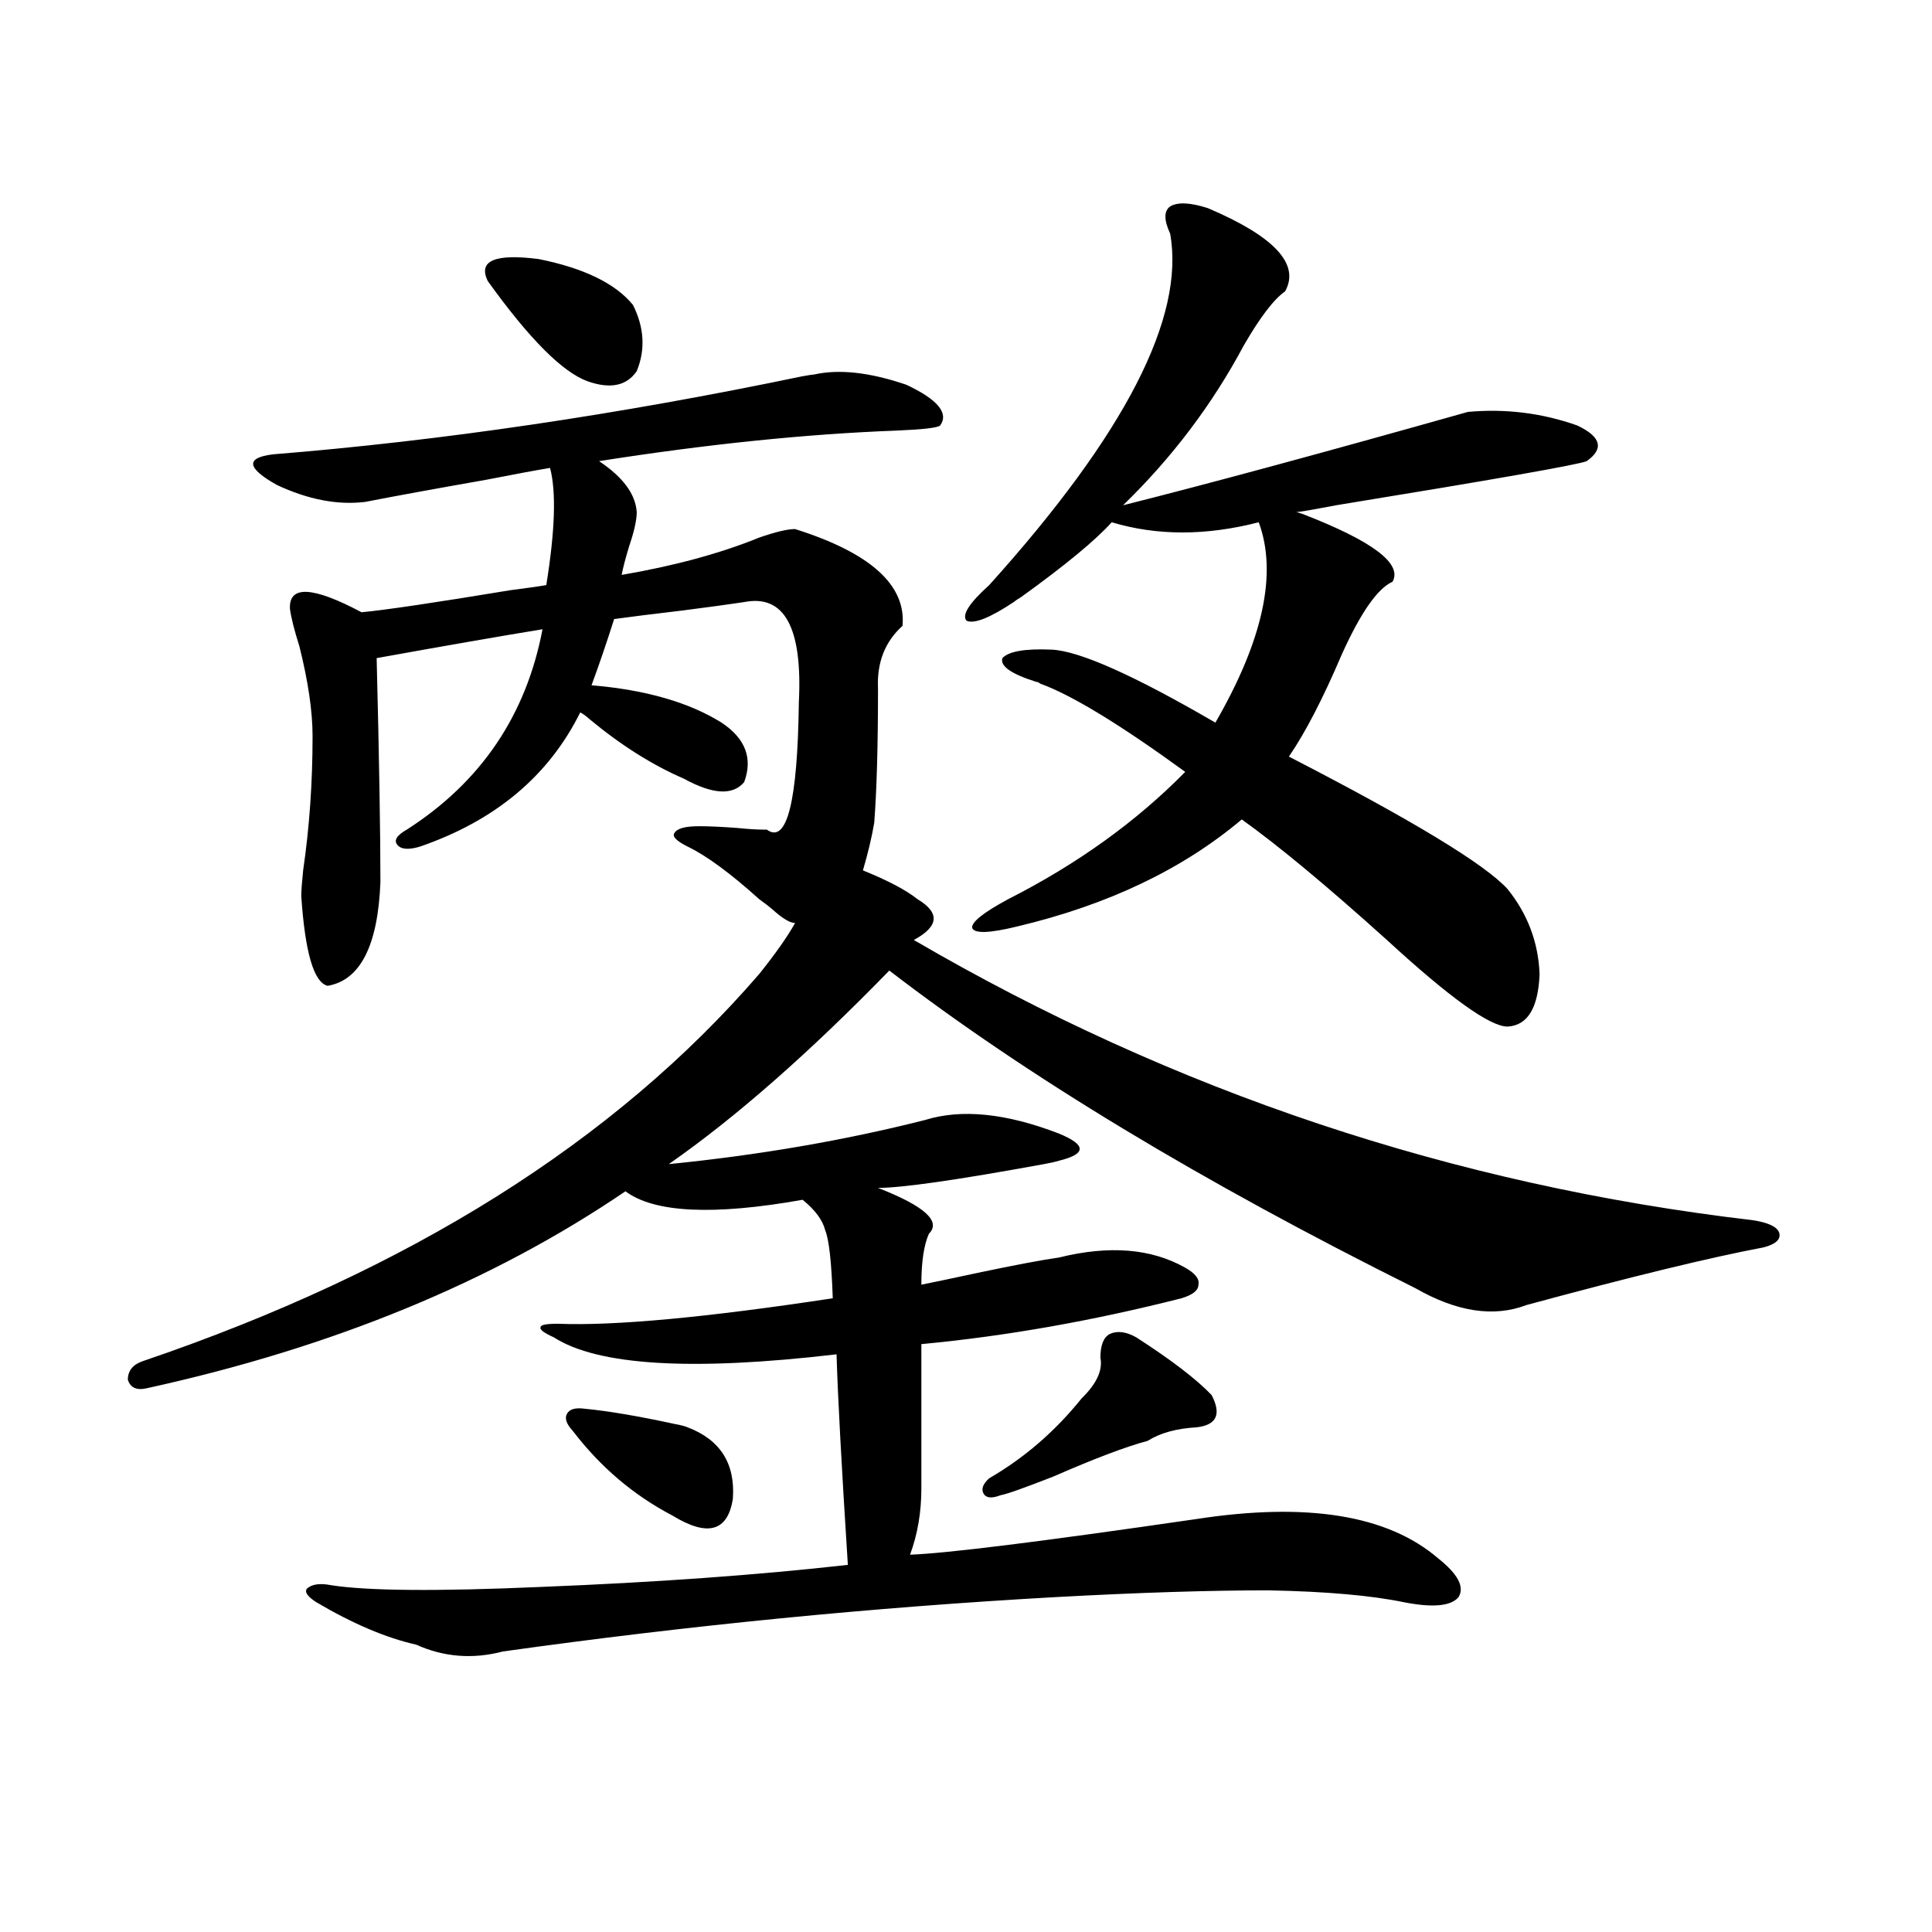 <?xml version="1.0" encoding="utf-8"?>
<!-- Generator: Adobe Illustrator 16.0.0, SVG Export Plug-In . SVG Version: 6.00 Build 0)  -->
<!DOCTYPE svg PUBLIC "-//W3C//DTD SVG 1.1//EN" "http://www.w3.org/Graphics/SVG/1.1/DTD/svg11.dtd">
<svg version="1.1" id="图层_1" xmlns="http://www.w3.org/2000/svg" xmlns:xlink="http://www.w3.org/1999/xlink" x="0px" y="0px"
	 width="1000px" height="1000px" viewBox="0 0 1000 1000" enable-background="new 0 0 1000 1000" xml:space="preserve">
<path d="M421.282,193.859c13.003-2.925,28.933-1.167,47.804,5.273c16.25,7.622,22.104,14.653,17.561,21.094
	c-1.311,1.181-8.78,2.06-22.438,2.637c-46.828,1.758-98.214,7.031-154.143,15.82c12.348,8.212,18.856,17.001,19.512,26.367
	c0,4.106-1.311,9.97-3.902,17.578c-1.951,6.454-3.262,11.426-3.902,14.941c27.316-4.683,51.051-11.124,71.218-19.336
	c8.445-2.925,14.634-4.395,18.536-4.395c39.023,12.305,57.56,29.004,55.608,50.098c-9.115,8.212-13.338,19.048-12.683,32.52
	c0,29.306-0.655,52.446-1.951,69.434c-1.311,7.622-3.262,15.82-5.854,24.609c13.003,5.273,22.438,10.259,28.292,14.941
	c11.707,7.031,11.052,14.063-1.951,21.094c134.631,78.524,279.338,126.864,434.136,145.02c7.805,1.181,12.348,3.228,13.658,6.152
	c1.296,3.516-1.311,6.152-7.805,7.91c-27.972,5.273-68.946,15.243-122.924,29.883c-16.92,6.454-36.097,3.516-57.56-8.789
	c-110.576-55.069-201.306-109.863-272.188-164.355c-41.63,42.778-79.678,76.177-114.144,100.195
	c46.828-4.683,91.05-12.305,132.68-22.852c18.856-5.851,41.95-3.516,69.267,7.031c7.149,2.938,10.731,5.575,10.731,7.91
	c0,2.349-3.582,4.395-10.731,6.152c-1.951,0.591-4.558,1.181-7.805,1.758c-44.877,8.212-73.504,12.305-85.852,12.305
	c24.055,9.38,32.835,17.29,26.341,23.73c-2.606,5.864-3.902,14.653-3.902,26.367c5.854-1.167,15.609-3.214,29.268-6.152
	c19.512-4.093,33.49-6.729,41.95-7.91c26.006-6.44,47.804-4.683,65.364,5.273c5.198,2.938,7.47,5.864,6.829,8.789
	c0,2.938-2.927,5.273-8.78,7.031c-46.188,11.728-91.064,19.638-134.631,23.73v74.707c0,12.305-1.951,23.73-5.854,34.277
	c18.201-0.577,67.636-6.729,148.289-18.457c57.225-8.789,98.854-2.046,124.875,20.215c10.396,8.212,13.979,14.941,10.731,20.215
	c-3.902,4.683-13.338,5.562-28.292,2.637c-16.92-3.516-40.334-5.575-70.242-6.152c-30.578,0-67.315,1.167-110.241,3.516
	c-94.312,5.273-189.599,14.64-285.847,28.125c-15.609,4.093-30.578,2.925-44.877-3.516c-15.609-3.516-32.85-10.849-51.706-21.973
	c-4.558-2.938-6.188-5.273-4.878-7.031c2.592-2.349,6.829-2.938,12.683-1.758c18.856,2.925,54.953,3.214,108.29,0.879
	c59.176-2.349,112.192-6.152,159.021-11.426c-3.262-50.977-5.213-87.3-5.854-108.984c-74.8,8.789-123.579,5.864-146.338-8.789
	c-5.213-2.335-7.484-4.093-6.829-5.273c0-1.167,2.927-1.758,8.78-1.758c29.268,1.181,76.736-3.214,142.436-13.184
	c-0.655-18.745-1.951-30.46-3.902-35.156c-1.311-5.273-5.213-10.547-11.707-15.82c-46.188,8.212-76.751,6.743-91.705-4.395
	c-68.946,46.884-151.551,80.859-247.799,101.953c-5.213,1.181-8.46-0.288-9.756-4.395c0-4.683,2.592-7.91,7.805-9.668
	c137.878-46.87,244.217-113.667,319.017-200.391c8.445-10.547,14.634-19.336,18.536-26.367c-2.606,0-6.509-2.335-11.707-7.031
	c-1.311-1.167-3.582-2.925-6.829-5.273c-14.969-13.472-27.316-22.55-37.072-27.246c-5.854-2.925-8.14-5.273-6.829-7.031
	c1.296-2.335,5.519-3.516,12.683-3.516c5.198,0,11.707,0.302,19.512,0.879c5.854,0.591,10.396,0.879,13.658,0.879
	c0.641,0,1.296,0,1.951,0c10.396,7.622,15.93-14.351,16.585-65.918c1.951-38.672-7.484-55.948-28.292-51.855
	c-7.805,1.181-18.536,2.637-32.194,4.395c-14.969,1.758-26.676,3.228-35.121,4.395c-3.902,12.305-7.805,23.73-11.707,34.277
	c27.957,2.349,50.396,8.789,67.315,19.336c12.348,8.212,16.25,18.457,11.707,30.762c-5.854,7.031-16.265,6.454-31.219-1.758
	c-16.265-7.031-32.529-17.276-48.779-30.762c-1.951-1.758-3.582-2.925-4.878-3.516c-16.265,32.821-43.901,55.962-82.925,69.434
	c-5.854,1.758-9.756,1.47-11.707-0.879c-1.951-2.335-0.335-4.972,4.878-7.91c38.368-24.609,61.782-59.175,70.242-103.711
	c-21.463,3.516-50.09,8.501-85.852,14.941c1.296,51.567,1.951,90.239,1.951,116.016c-1.311,32.821-10.411,50.688-27.316,53.613
	c-7.164-1.758-11.707-17.276-13.658-46.582c0-2.335,0.32-6.729,0.976-13.184c3.247-22.261,4.878-45.401,4.878-69.434
	c0-12.882-2.286-28.413-6.829-46.582c-2.606-8.198-4.237-14.64-4.878-19.336c-0.655-12.305,11.707-11.714,37.072,1.758
	c12.348-1.167,38.048-4.972,77.071-11.426c9.101-1.167,15.274-2.046,18.536-2.637c4.543-28.125,5.198-48.34,1.951-60.645
	c-7.164,1.181-18.216,3.228-33.17,6.152c-26.676,4.696-47.483,8.501-62.438,11.426c-14.313,1.758-29.603-1.167-45.853-8.789
	c-15.609-8.789-16.265-14.063-1.951-15.82c87.147-7.031,178.532-20.503,274.14-40.43
	C418.676,194.161,420.627,193.859,421.282,193.859z M252.506,145.52c-5.213-10.547,3.567-14.351,26.341-11.426
	c23.414,4.696,39.664,12.606,48.779,23.73c5.854,11.728,6.494,23.153,1.951,34.277c-5.213,7.622-13.658,9.38-25.365,5.273
	C291.194,192.692,273.969,175.402,252.506,145.52z M302.261,729.113c12.348,1.181,27.957,3.817,46.828,7.91
	c3.247,0.591,5.519,1.181,6.829,1.758c16.905,6.454,24.71,18.759,23.414,36.914c-2.606,17.001-13.018,19.927-31.219,8.789
	c-20.167-10.547-37.407-25.187-51.706-43.945c-3.262-3.516-4.237-6.44-2.927-8.789C294.776,729.415,297.703,728.536,302.261,729.113
	z M625.18,107.727c34.466,14.653,47.804,29.004,39.999,43.066c-5.854,4.106-13.018,13.485-21.463,28.125
	c-16.265,30.474-37.072,58.008-62.438,82.617c44.222-11.124,103.732-27.246,178.532-48.34c19.512-1.758,38.368,0.591,56.584,7.031
	c12.348,5.864,13.979,12.017,4.878,18.457c-3.902,1.758-47.163,9.38-129.753,22.852c-12.362,2.349-19.191,3.516-20.487,3.516
	l2.927,0.879c36.417,14.063,52.026,25.79,46.828,35.156c-7.805,3.516-16.585,16.122-26.341,37.793
	c-9.756,22.852-18.871,40.43-27.316,52.734c63.733,32.821,101.461,55.673,113.168,68.555c10.396,12.896,15.93,27.548,16.585,43.945
	c-0.655,17.578-6.188,26.669-16.585,27.246c-9.115,0-29.923-14.941-62.438-44.824c-31.219-28.125-56.264-48.917-75.12-62.402
	c-30.578,25.79-69.267,44.247-116.095,55.371c-14.313,3.516-22.118,3.817-23.414,0.879c-0.655-2.925,5.519-7.91,18.536-14.941
	c35.762-18.155,66.34-40.128,91.705-65.918c-33.825-24.609-58.87-39.839-75.12-45.703c-0.655-0.577-1.311-0.879-1.951-0.879
	c-13.018-4.093-18.871-8.198-17.561-12.305c3.247-3.516,11.707-4.972,25.365-4.395c14.299,0.591,42.591,13.184,84.876,37.793
	c24.71-42.765,32.194-77.344,22.438-103.711c-27.316,7.031-52.682,7.031-76.096,0c-8.46,9.38-24.069,22.274-46.828,38.672
	c-1.951,1.181-3.262,2.06-3.902,2.637c-12.362,8.212-20.487,11.426-24.39,9.668c-2.606-2.925,1.296-9.077,11.707-18.457
	c70.242-77.921,101.461-138.565,93.656-181.934c-3.262-7.031-3.262-11.714,0-14.063C609.57,104.513,616.064,104.802,625.18,107.727z
	 M588.107,692.199c18.201,11.728,31.219,21.685,39.023,29.883c5.198,9.97,2.592,15.532-7.805,16.699
	c-10.411,0.591-18.871,2.938-25.365,7.031c-11.066,2.938-27.316,9.091-48.779,18.457c-14.969,5.864-24.069,9.091-27.316,9.668
	c-4.558,1.758-7.484,1.47-8.78-0.879c-1.311-2.335-0.335-4.972,2.927-7.91c18.201-10.547,34.146-24.308,47.804-41.309
	c7.805-7.608,11.052-14.64,9.756-21.094c0-6.44,1.616-10.547,4.878-12.305C578.352,688.684,582.895,689.274,588.107,692.199z"/>
</svg>
